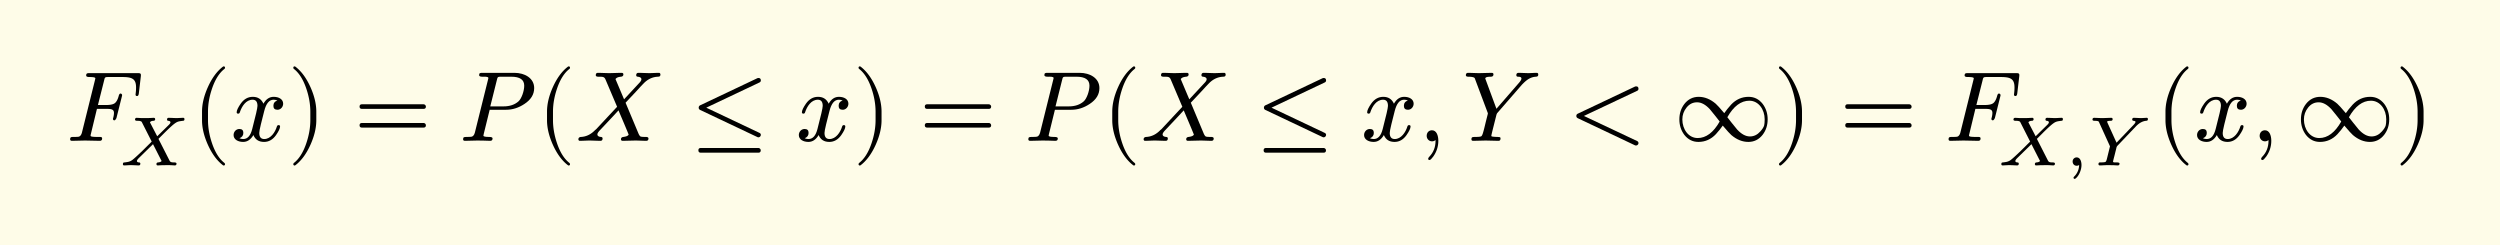 <svg xmlns="http://www.w3.org/2000/svg" xmlns:xlink="http://www.w3.org/1999/xlink" width="502.268" height="49.269" class="typst-doc" viewBox="0 0 376.701 36.952"><path fill="#fefce8" d="M0 0v36.952h376.701V0Z" class="typst-shape"/><g class="typst-group"><g class="typst-group"><use xlink:href="#a" class="typst-text" transform="matrix(1 0 0 -1 10 21.22)"/><use xlink:href="#b" class="typst-text" transform="matrix(1 0 0 -1 17.995 24.925)"/><use xlink:href="#c" class="typst-text" transform="matrix(1 0 0 -1 28.925 21.22)"/><use xlink:href="#d" class="typst-text" transform="matrix(1 0 0 -1 34.76 21.22)"/><use xlink:href="#e" class="typst-text" transform="matrix(1 0 0 -1 43.34 21.22)"/><use xlink:href="#f" class="typst-text" transform="matrix(1 0 0 -1 53.342 21.22)"/><use xlink:href="#g" class="typst-text" transform="matrix(1 0 0 -1 69.179 21.22)"/><use xlink:href="#c" class="typst-text" transform="matrix(1 0 0 -1 80.909 21.22)"/><use xlink:href="#h" class="typst-text" transform="matrix(1 0 0 -1 86.744 21.22)"/><use xlink:href="#i" class="typst-text" transform="matrix(1 0 0 -1 104.096 21.22)"/><use xlink:href="#d" class="typst-text" transform="matrix(1 0 0 -1 119.932 21.22)"/><use xlink:href="#e" class="typst-text" transform="matrix(1 0 0 -1 128.512 21.22)"/><use xlink:href="#f" class="typst-text" transform="matrix(1 0 0 -1 138.514 21.22)"/><use xlink:href="#g" class="typst-text" transform="matrix(1 0 0 -1 154.35 21.22)"/><use xlink:href="#c" class="typst-text" transform="matrix(1 0 0 -1 166.08 21.22)"/><use xlink:href="#h" class="typst-text" transform="matrix(1 0 0 -1 171.915 21.22)"/><use xlink:href="#i" class="typst-text" transform="matrix(1 0 0 -1 189.267 21.22)"/><use xlink:href="#d" class="typst-text" transform="matrix(1 0 0 -1 205.104 21.22)"/><use xlink:href="#j" class="typst-text" transform="matrix(1 0 0 -1 213.684 21.22)"/><use xlink:href="#k" class="typst-text" transform="matrix(1 0 0 -1 220.354 21.22)"/><use xlink:href="#l" class="typst-text" transform="matrix(1 0 0 -1 236.37 21.22)"/><use xlink:href="#m" class="typst-text" transform="matrix(1 0 0 -1 252.207 21.22)"/><use xlink:href="#e" class="typst-text" transform="matrix(1 0 0 -1 267.207 21.22)"/><use xlink:href="#f" class="typst-text" transform="matrix(1 0 0 -1 277.209 21.22)"/><use xlink:href="#a" class="typst-text" transform="matrix(1 0 0 -1 293.045 21.22)"/><use xlink:href="#b" class="typst-text" transform="matrix(1 0 0 -1 301.04 24.925)"/><use xlink:href="#n" class="typst-text" transform="matrix(1 0 0 -1 311.131 24.925)"/><use xlink:href="#o" class="typst-text" transform="matrix(1 0 0 -1 314.69 24.925)"/><use xlink:href="#c" class="typst-text" transform="matrix(1 0 0 -1 324.781 21.22)"/><use xlink:href="#d" class="typst-text" transform="matrix(1 0 0 -1 330.616 21.22)"/><use xlink:href="#j" class="typst-text" transform="matrix(1 0 0 -1 339.196 21.22)"/><use xlink:href="#m" class="typst-text" transform="matrix(1 0 0 -1 345.866 21.22)"/><use xlink:href="#e" class="typst-text" transform="matrix(1 0 0 -1 360.866 21.22)"/></g></g><defs><symbol id="a" overflow="visible"><path d="M2.985 9.84c0-.15.165-.225.48-.225.6 0 .9-.06.9-.195 0-.045-.03-.15-.075-.345L2.34 1.23C2.25.9 2.1.705 1.89.63 1.785.6 1.515.585 1.05.585.72.585.57.555.57.24.57.075.66 0 .855 0l1.95.045L5.025 0c.24 0 .36.12.36.345 0 .255-.165.24-.555.24-.66 0-1.035.03-1.125.105-.045.015-.06.075-.06.15l.96 3.975H6c.69 0 1.17-.03 1.17-.6 0-.195-.03-.435-.105-.72a3 3 0 0 1-.045-.165c0-.165.075-.24.24-.24.075.015.18.12.285.345l.81 3.225c.03.12.045.21.045.255-.045.135-.135.21-.24.21-.12 0-.21-.12-.27-.345-.15-.57-.36-.93-.6-1.11q-.36-.27-1.26-.27H4.755l.93 3.69c.12.51.12.525.75.525h1.95c1.455 0 2.115-.225 2.115-1.56 0-.3-.015-.57-.045-.795-.015-.165-.03-.255-.03-.27 0-.165.075-.24.225-.24s.24.135.27.42l.3 2.565c.045.42-.06.465-.465.465h-7.26c-.345 0-.51-.015-.51-.36"/></symbol><symbol id="b" overflow="visible"><path d="M8.631 7.13c-.22 0-.987.041-1.208.041-.168 0-.252-.094-.252-.272.032-.106.042-.179.2-.179q.315-.047.315-.22 0-.161-.252-.4L5.691 4.39 4.662 6.373c-.032.053-.053.095-.053.127.074.146.316.22.505.22.178 0 .272.095.272.273-.031.105-.052.178-.22.178-.137 0-.567-.031-.693-.031q-1.024-.015-1.291 0-.536.031-.567.031c-.179 0-.263-.094-.263-.272 0-.116.115-.179.347-.179.189 0 .336-.01.44-.042.19-.063.2-.074.284-.252l1.439-2.835-1.428-1.417C2.678 1.449 2.173.987 1.91.798a1.7 1.7 0 0 0-.588-.263 7 7 0 0 0-.64-.094Q.525.425.525.189.525 0 .714 0c.179 0 .788.042.966.042C2.09.042 2.73 0 2.888 0c.178 0 .262.084.262.263 0 .126-.074.189-.231.189q-.284.03-.284.22c0 .105.116.273.358.504L5.06 3.202 6.289.787c.032-.052.053-.084.064-.115-.074-.137-.294-.2-.515-.22C5.66.44 5.575.357 5.575.179 5.608.062 5.618 0 5.786 0c.127 0 .578.032.704.032q1.023.015 1.292 0L8.337 0c.178 0 .263.095.263.273 0 .115-.116.179-.347.179-.378 0-.588.031-.703.273L5.88 4l.966.966C7.56 5.67 8.075 6.143 8.4 6.364c.389.273.598.283 1.239.367.105.011.158.095.158.242q0 .202-.19.2c-.178 0-.797-.042-.976-.042"/></symbol><symbol id="c" overflow="visible"><path d="M4.77-3.72c.135 0 .21.075.21.21 0 .045-.03.105-.075.165-.78.6-1.41 1.59-1.875 2.955-.405 1.185-.615 2.355-.615 3.51v1.26c0 1.155.21 2.325.615 3.51.465 1.365 1.095 2.355 1.875 2.955a.24.24 0 0 1 .075.165c0 .135-.075.21-.21.21a.3.3 0 0 1-.105-.045c-.9-.69-1.65-1.71-2.265-3.075-.585-1.305-.885-2.535-.885-3.72V3.12c0-1.185.3-2.415.885-3.72.615-1.365 1.365-2.385 2.265-3.075a.3.3 0 0 1 .105-.045"/></symbol><symbol id="d" overflow="visible"><path d="M7.905 5.595c0 .69-.675 1.035-1.425 1.035-.645 0-1.155-.345-1.545-1.035-.315.69-.84 1.035-1.605 1.035-.735 0-1.335-.345-1.815-1.02C1.11 5.025.9 4.59.9 4.305c0-.135.075-.21.225-.21.135 0 .225.075.255.21.285.87.915 1.89 1.92 1.89.495 0 .735-.315.735-.93 0-.315-.27-1.485-.795-3.495C2.985.765 2.535.27 1.89.27c-.21 0-.405.045-.57.12q.585.225.585.81c0 .39-.195.585-.6.585-.495 0-.87-.42-.87-.915 0-.69.705-1.035 1.44-1.035.63 0 1.14.345 1.545 1.035.285-.69.825-1.035 1.605-1.035.72 0 1.32.345 1.8 1.02.405.585.615 1.02.615 1.305 0 .135-.075.21-.225.21-.135 0-.21-.075-.255-.21C6.705 1.305 6.03.27 5.055.27c-.495 0-.75.3-.75.915 0 .195.075.615.24 1.29l.51 2.025c.285 1.125.75 1.695 1.41 1.695.21 0 .405-.045.57-.12-.405-.135-.6-.405-.6-.81 0-.39.21-.585.615-.585.48 0 .855.435.855.915"/></symbol><symbol id="e" overflow="visible"><path d="M1.17-3.675c.9.69 1.65 1.71 2.265 3.075.585 1.305.885 2.535.885 3.72v1.26c0 1.185-.3 2.415-.885 3.72-.615 1.365-1.365 2.385-2.265 3.075a.3.3 0 0 1-.105.045c-.135 0-.21-.075-.21-.21 0-.06.03-.12.075-.165.78-.6 1.41-1.59 1.875-2.955.405-1.185.615-2.355.615-3.51V3.12c0-1.155-.21-2.325-.615-3.51C2.34-1.755 1.71-2.745.93-3.345c-.045-.06-.075-.12-.075-.165 0-.135.075-.21.21-.21.015 0 .06.015.105.045"/></symbol><symbol id="f" overflow="visible"><path d="M10.47 5.505H1.2c-.24 0-.36-.12-.36-.345s.12-.345.36-.345h9.27c.24 0 .36.12.36.345 0 .18-.165.345-.36.345m0-2.82H1.2c-.24 0-.36-.12-.36-.345s.12-.345.36-.345h9.27c.24 0 .36.12.36.345a.35.35 0 0 1-.36.345"/></symbol><symbol id="g" overflow="visible"><path d="M8.325 10.245h-4.8c-.345 0-.51-.015-.51-.345 0-.165.165-.24.495-.24.3 0 .9.045.9-.195 0-.03-.015-.12-.06-.27L2.37 1.23C2.28.9 2.13.705 1.92.63 1.815.6 1.545.585 1.08.585.75.585.6.555.6.24.6.075.69 0 .885 0L2.76.045 3.72.03c.165 0 .765-.03.96-.03q.36 0 .36.36c0 .15-.165.225-.48.225-.6 0-.9.06-.9.195 0 0 .015.045.045.24l.9 3.66H7.08c.975 0 1.905.3 2.775.885.975.645 1.455 1.44 1.455 2.385 0 1.485-1.41 2.295-2.985 2.295M7.86 9.66c1.305 0 1.95-.45 1.95-1.35 0-.84-.42-1.965-.855-2.355Q8.1 5.19 6.705 5.19h-2.01l.99 3.96c.12.51.12.51.75.51Z"/></symbol><symbol id="h" overflow="visible"><path d="M12.51 10.245c-.255 0-1.14-.045-1.395-.045-.3 0-1.35.045-1.65.045-.225 0-.345-.12-.345-.36 0-.135.075-.21.24-.225.36-.045.54-.165.54-.39q0-.203-.27-.495l-2.34-2.52C6.855 7.275 6.435 8.28 6 9.3a.2.2 0 0 0 .075.09c.135.15.39.24.75.27.24.03.36.15.36.345 0 .165-.09.24-.285.24-.36 0-1.515-.045-1.875-.045-.315 0-1.35.045-1.665.045-.225 0-.33-.12-.33-.36q0-.225.405-.225c.675 0 .885 0 1.065-.435L6.24 5.13 3.12 1.785a1 1 0 0 0-.18-.15C2.325.99 1.62.63.795.585.54.57.405.435.405.21.45.075.465 0 .66 0 .915 0 1.8.045 2.055.045 2.37.045 3.405 0 3.72 0c.225 0 .33.12.33.36 0 .135-.075.21-.24.225-.36.03-.54.165-.54.39 0 .15.135.36.39.63.93.99 1.875 1.98 2.79 2.985.51-1.215 1.035-2.415 1.53-3.645-.015-.03-.03-.06-.075-.105C7.77.705 7.53.63 7.17.585c-.225-.03-.345-.15-.345-.345 0-.165.09-.24.285-.24l1.875.045C9.3.045 10.35 0 10.62 0c.225 0 .345.12.345.345 0 .15-.105.225-.33.24-.465 0-.765.015-.87.075S9.54.9 9.42 1.2L7.515 5.745c1.02 1.08 1.785 1.89 2.28 2.445.36.375.6.63.735.735.555.465 1.17.705 1.845.735.315.015.39.09.39.375-.045.135-.06.21-.255.21"/></symbol><symbol id="i" overflow="visible"><path d="M10.02.57c.27-.135.525.09.525.33 0 .135-.075.24-.21.3l-8.01 3.795 8.01 3.795c.135.06.21.165.21.3 0 .255-.12.375-.36.375a.5.5 0 0 1-.165-.03l-8.61-4.08a.38.38 0 0 1-.225-.36c0-.165.075-.27.225-.345Zm.15-1.65H1.5c-.24 0-.36-.12-.36-.345q0-.36.36-.36h8.67q.36 0 .36.36c0 .18-.165.345-.36.345"/></symbol><symbol id="j" overflow="visible"><path d="M2.085 1.59c-.48 0-.795-.36-.795-.84 0-.45.345-.825.795-.825.21 0 .39.06.525.195L2.625 0c0-.945-.315-1.755-.945-2.4-.105-.12-.165-.21-.165-.27 0-.15.06-.225.195-.225s.315.18.57.525c.51.72.765 1.515.765 2.37 0 .795-.27 1.59-.96 1.59"/></symbol><symbol id="k" overflow="visible"><path d="M9.96 10.2c-.27 0-1.2.045-1.485.045-.225 0-.345-.12-.345-.345 0-.165.09-.24.285-.24.315 0 .48-.09.48-.27 0-.165-.135-.39-.39-.675L5.13 4.83 3.54 9.135c-.045.12-.075.195-.09.24 0 .195.27.285.81.285.285 0 .42.12.42.36 0 .15-.09.225-.285.225L2.52 10.2c-.33 0-1.38.045-1.65.045-.225 0-.345-.12-.345-.36q0-.225.405-.225c.27 0 .495-.03.63-.06.285-.075.3-.12.39-.405L3.78 4.32a.6.6 0 0 0 .06-.225L3.525 2.85q-.27-1.148-.36-1.44Q3.008.803 2.85.69C2.745.615 2.4.585 1.83.585 1.5.57 1.365.555 1.365.225q0-.225.27-.225L3.51.045 5.4 0c.225-.015.345.105.345.36 0 .105-.045.18-.12.195-.15.015-.27.03-.345.03-.495.015-.795.045-.87.09-.03.015-.045.045-.045.105s.075.375.21.93L5.1 3.795c.045.195.105.345.195.435L8.97 8.46l.195.195c.39.39.75.66 1.065.795.255.12.54.195.855.21.27.03.345.105.345.345 0 .165-.09.24-.255.24-.225 0-.99-.045-1.215-.045"/></symbol><symbol id="l" overflow="visible"><path d="M9.99-.675c.255-.105.525.09.525.33 0 .15-.075.255-.21.315l-8.01 3.78 8.01 3.78c.135.06.21.165.21.3 0 .255-.12.375-.36.375a.5.5 0 0 1-.165-.03l-8.61-4.08c-.15-.075-.225-.18-.225-.345s.075-.27.225-.345Z"/></symbol><symbol id="m" overflow="visible"><path d="M11.235-.165c.87 0 1.59.36 2.145 1.065q.765.99.765 2.34c0 .885-.255 1.665-.75 2.325-.555.705-1.26 1.065-2.115 1.065-1.02 0-1.905-.39-2.64-1.17-.435-.48-.78-.915-1.035-1.29-.645.765-1.08 1.245-1.29 1.425Q5.1 6.63 3.75 6.63c-.87 0-1.59-.36-2.145-1.065Q.84 4.575.84 3.225c0-.885.255-1.665.75-2.325C2.145.195 2.85-.165 3.705-.165c1.02 0 1.905.39 2.64 1.17.435.48.78.915 1.035 1.29C8.025 1.53 8.46 1.05 8.67.87Q9.885-.165 11.235-.165m2.46 3.405c0-.42-.03-.72-.075-.9-.075-.285-.27-.585-.585-.93-.435-.495-.96-.75-1.56-.75-.645 0-1.275.345-1.92 1.035-.675.825-1.17 1.44-1.485 1.86.945 1.665 2.055 2.49 3.315 2.49 1.395 0 2.31-1.335 2.31-2.805M1.29 3.225c0 .675.21 1.26.63 1.785s.945.795 1.59.795S4.785 5.46 5.43 4.77c.675-.825 1.17-1.44 1.485-1.86C5.97 1.245 4.86.42 3.6.42c-1.395 0-2.31 1.335-2.31 2.805"/></symbol><symbol id="n" overflow="visible"><path d="M1.775 1.208a.603.603 0 0 1-.599-.62c0-.368.252-.64.609-.64a.63.63 0 0 1 .367.115 2.47 2.47 0 0 0-.756-1.753c-.052-.053-.083-.095-.083-.147 0-.127.063-.19.178-.19.073 0 .178.085.336.253.347.377.683 1.144.683 1.827 0 .577-.21 1.155-.735 1.155"/></symbol><symbol id="o" overflow="visible"><path d="M7.928 7.13c-.2 0-.883.041-1.082.041-.168 0-.252-.094-.252-.272q0-.159.252-.19c.168-.02.242-.073.242-.146 0-.106-.106-.263-.305-.473L4.231 3.423 2.877 6.405a2 2 0 0 0-.063.168c0 .095.168.147.515.147.22 0 .314.074.314.263v.042c-.031.094-.094.146-.21.146-.262 0-1.123-.042-1.385-.042-.221 0-.967.042-1.187.042-.168 0-.252-.094-.252-.272 0-.116.105-.179.326-.179.346 0 .545-.042.609-.115a.8.8 0 0 0 .094-.19l1.607-3.538-.462-1.88c-.063-.261-.137-.408-.21-.46C2.499.483 2.257.461 1.868.45H1.7Q1.512.437 1.512.2c0-.137.073-.2.21-.2.42 0 .893.053 1.334.042l.661-.01C3.832.032 4.284 0 4.41 0c.178 0 .273.095.273.273 0 .115-.137.179-.399.179-.346 0-.577-.022-.577.126 0 .052.063.325.199.829.189.767.304 1.197.315 1.281a.7.7 0 0 0 .136.262L7.13 5.86c.493.525 1.018.809 1.554.861.199.01.273.074.273.263q0 .188-.19.188c-.146 0-.692-.042-.84-.042"/></symbol></defs></svg>